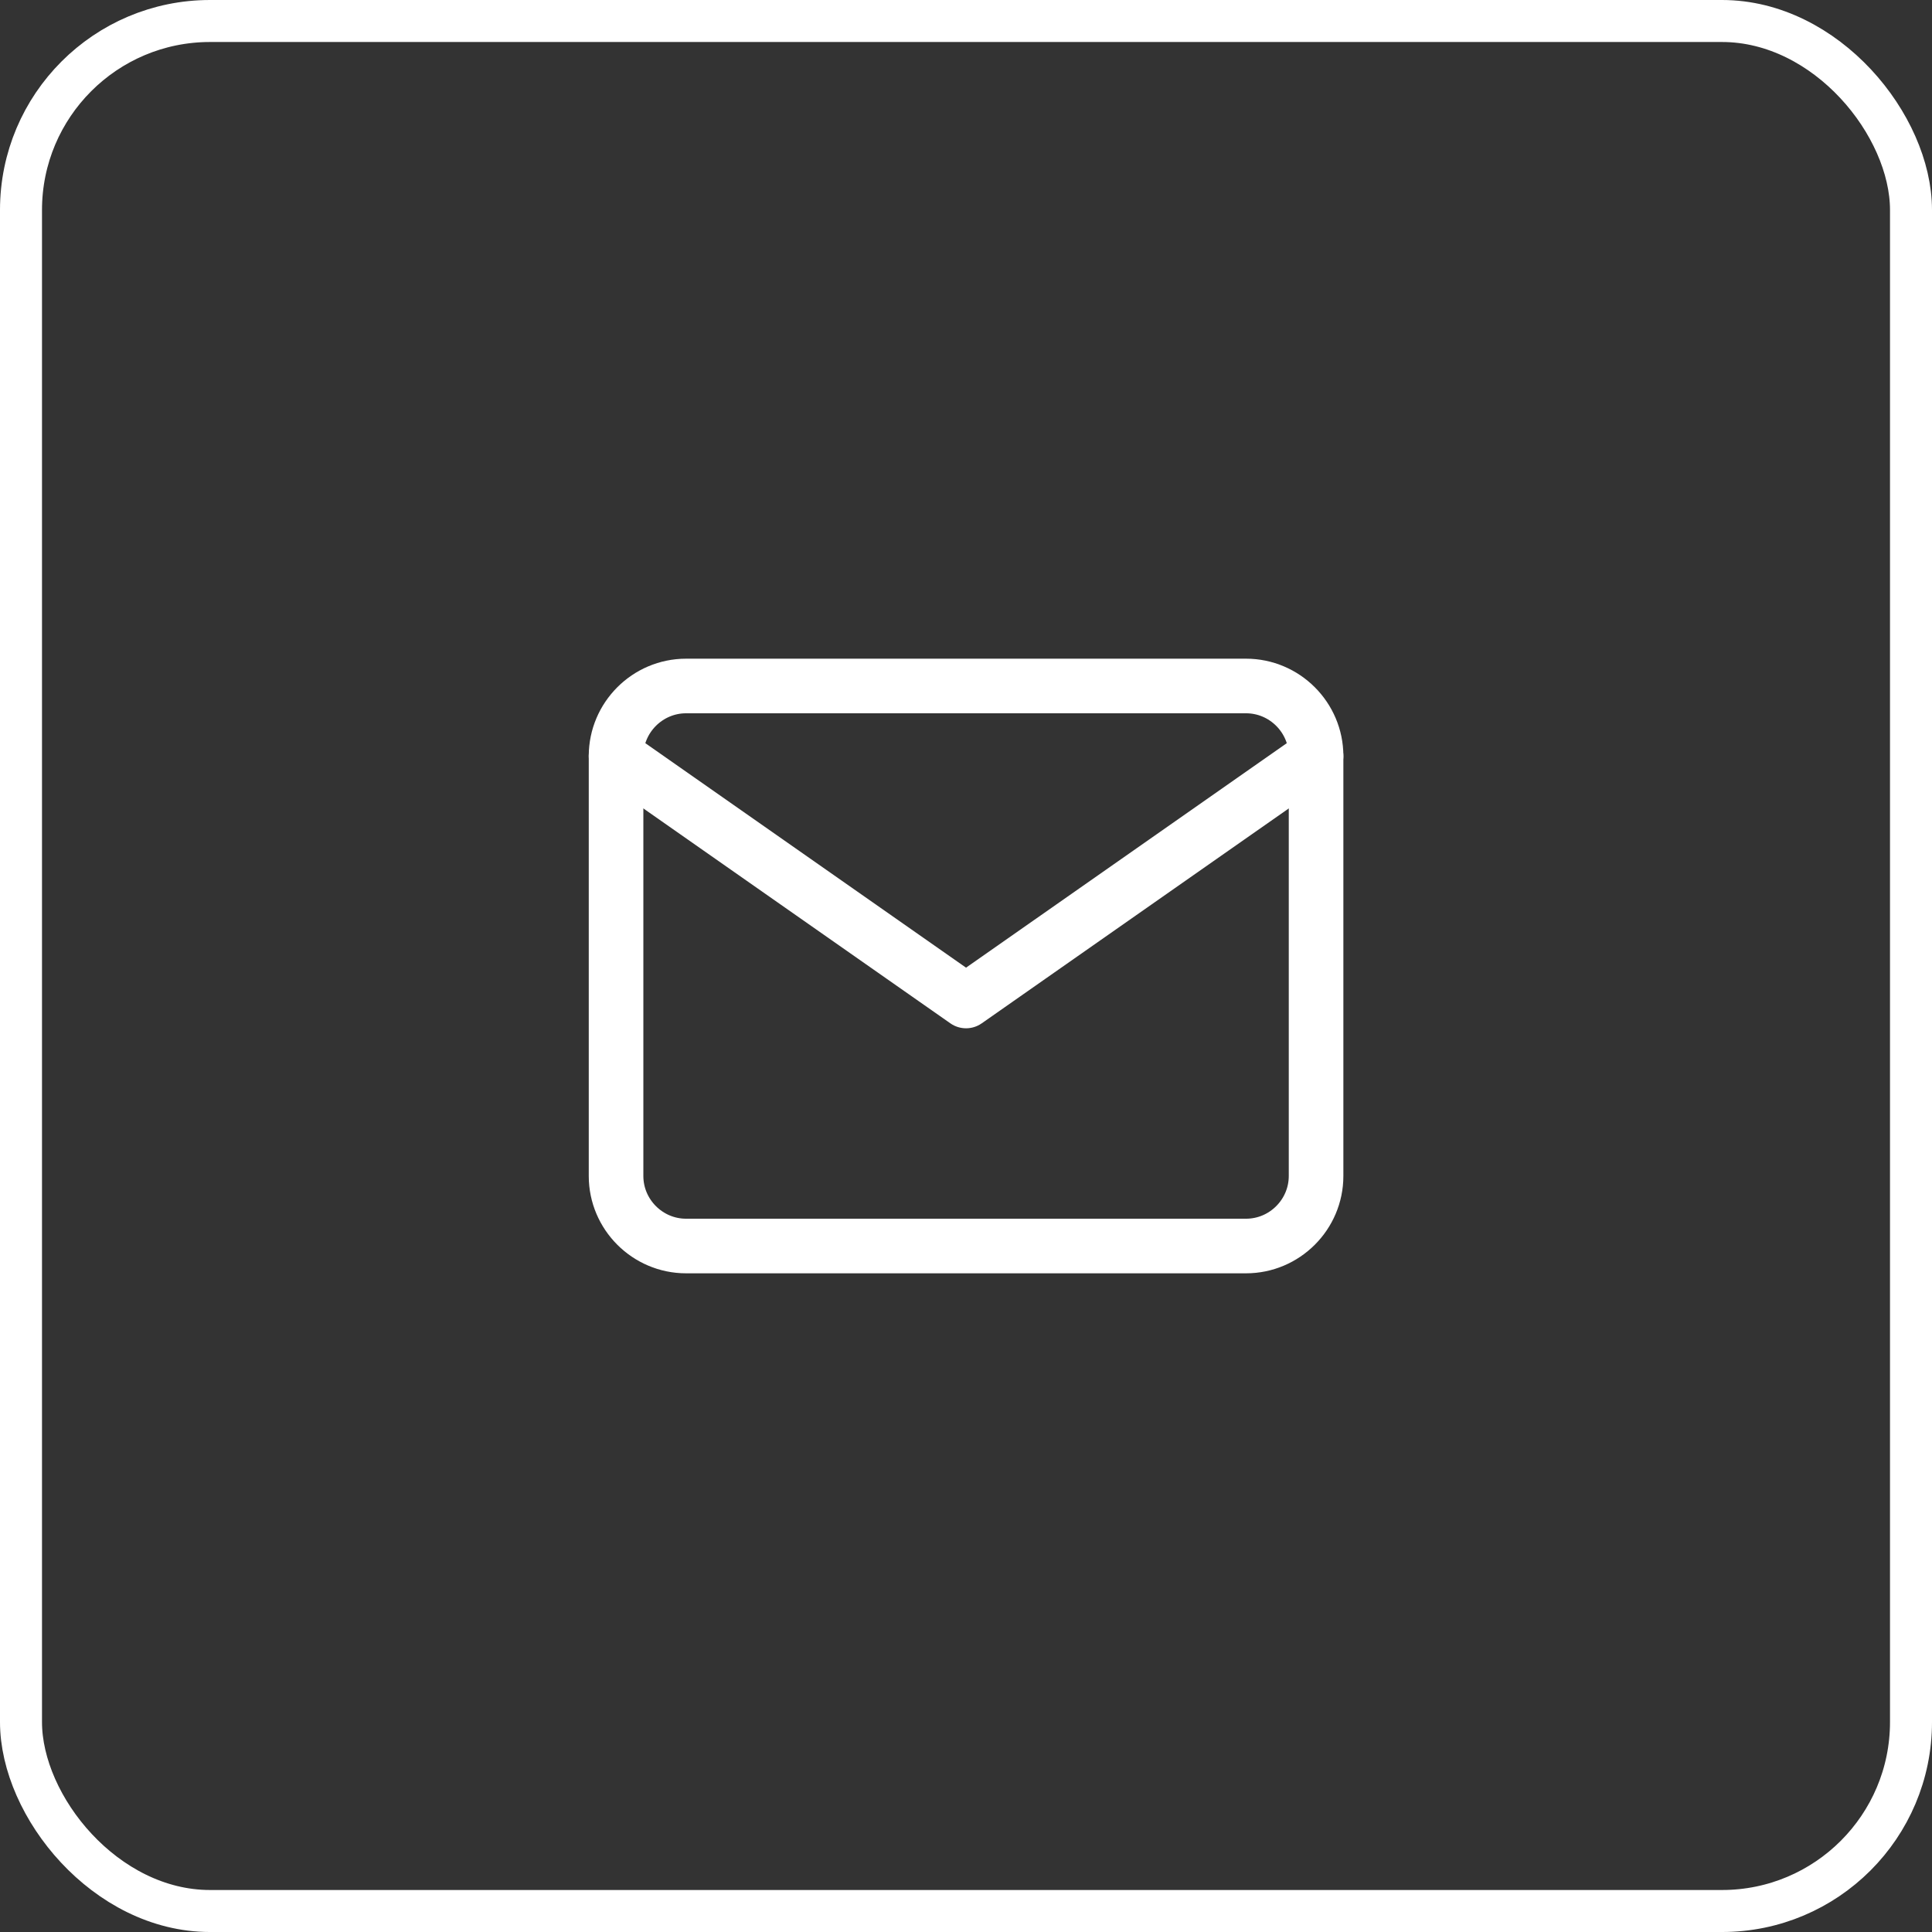 <?xml version="1.0" encoding="UTF-8"?> <svg xmlns="http://www.w3.org/2000/svg" width="46" height="46" viewBox="0 0 46 46" fill="none"><rect x="0" y="0" width="46" height="46" fill="#333333" stroke="none"/><rect x="0.5" y="0.5" width="45" height="45" rx="4.5" stroke="white"></rect><path d="M16.335 16.333H29.668C30.585 16.333 31.335 17.083 31.335 18V28C31.335 28.917 30.585 29.667 29.668 29.667H16.335C15.418 29.667 14.668 28.917 14.668 28V18C14.668 17.083 15.418 16.333 16.335 16.333Z" stroke="white" stroke-width="1.3" stroke-linecap="round" stroke-linejoin="round"></path><path d="M31.335 18L23.001 23.833L14.668 18" stroke="white" stroke-width="1.3" stroke-linecap="round" stroke-linejoin="round"></path></svg> 